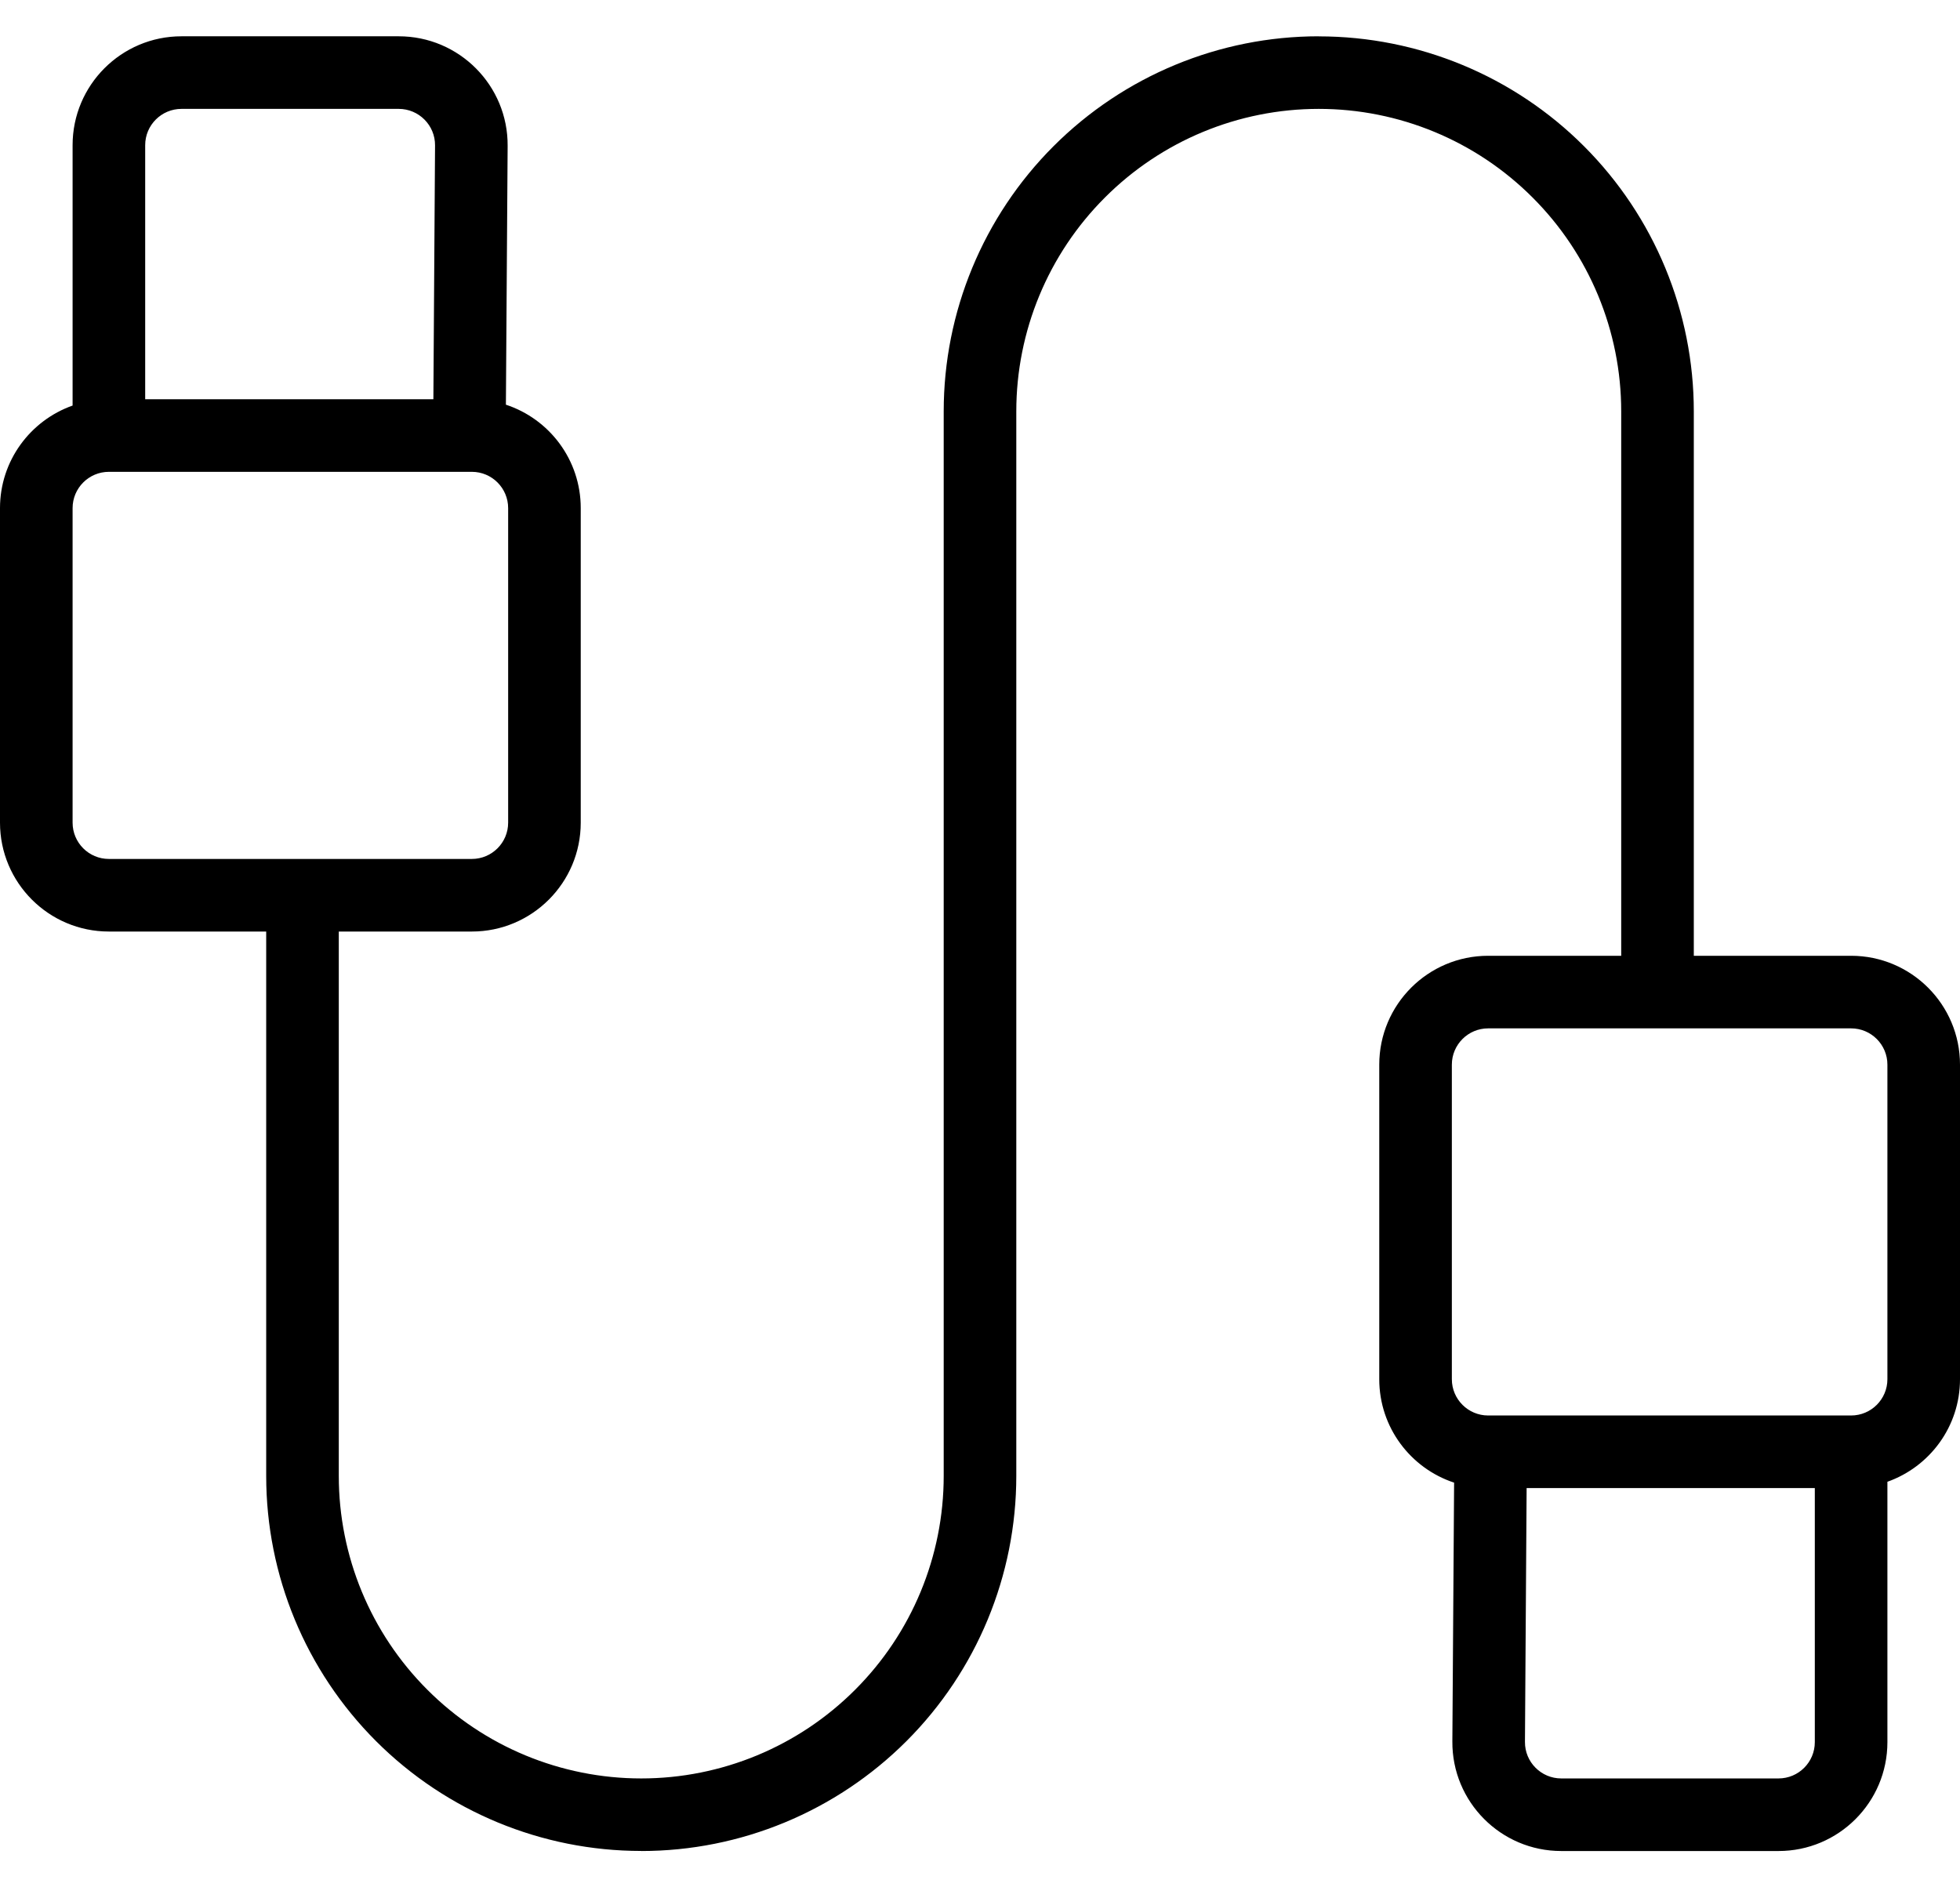 <svg width="27" height="26" viewBox="0 0 27 26" fill="none" xmlns="http://www.w3.org/2000/svg">
<path d="M5.493 0.5C6.325 0.5 6.999 1.178 6.993 2.01L6.969 5.575C7.568 5.772 8 6.335 8 7V11.333C8 12.161 7.328 12.833 6.5 12.833H4.667V20.333C4.667 21.438 5.106 22.498 5.888 23.279C6.669 24.061 7.728 24.5 8.833 24.5H8.834C9.939 24.5 10.998 24.061 11.779 23.279C12.561 22.498 13 21.438 13 20.333V5.667C13 4.297 13.544 2.983 14.513 2.014C15.482 1.045 16.796 0.5 18.166 0.5L18.167 0.501C19.537 0.501 20.852 1.045 21.82 2.014C22.789 2.983 23.333 4.297 23.333 5.667V13.167H25.5C26.328 13.167 27 13.839 27 14.667V19C27 19.653 26.582 20.207 26 20.413V24C26 24.828 25.328 25.5 24.5 25.5H21.507C20.675 25.5 20.001 24.822 20.007 23.99L20.031 20.425C19.433 20.228 19 19.665 19 19V14.667C19 13.839 19.672 13.167 20.5 13.167H22.333V5.667C22.333 4.562 21.894 3.502 21.112 2.721C20.331 1.939 19.272 1.5 18.167 1.5H18.166C17.061 1.5 16.002 1.939 15.221 2.721C14.439 3.502 14 4.562 14 5.667V20.333C14 21.703 13.456 23.017 12.487 23.986C11.518 24.955 10.204 25.5 8.834 25.5L8.833 25.499C7.463 25.499 6.149 24.955 5.18 23.986C4.211 23.017 3.667 21.703 3.667 20.333V12.833H1.5C0.672 12.833 0 12.161 0 11.333V7C3.47425e-07 6.347 0.418 5.793 1 5.587V2C1 1.172 1.672 0.5 2.5 0.5H5.493ZM21.007 23.997C21.005 24.274 21.23 24.5 21.507 24.5H24.5C24.776 24.5 25 24.276 25 24V20.5H21.03L21.007 23.997ZM20.5 14.167C20.224 14.167 20 14.391 20 14.667V19C20 19.276 20.224 19.5 20.5 19.5H25.5C25.776 19.5 26 19.276 26 19V14.667C26 14.391 25.776 14.167 25.5 14.167H20.5ZM1.5 6.5C1.224 6.5 1 6.724 1 7V11.333C1 11.609 1.224 11.833 1.5 11.833H6.5C6.776 11.833 7 11.609 7 11.333V7C7 6.724 6.776 6.5 6.5 6.5H1.5ZM2.5 1.5C2.224 1.5 2 1.724 2 2V5.5H5.97L5.993 2.003C5.995 1.726 5.77 1.5 5.493 1.5H2.5Z" fill="black"/>
</svg>
